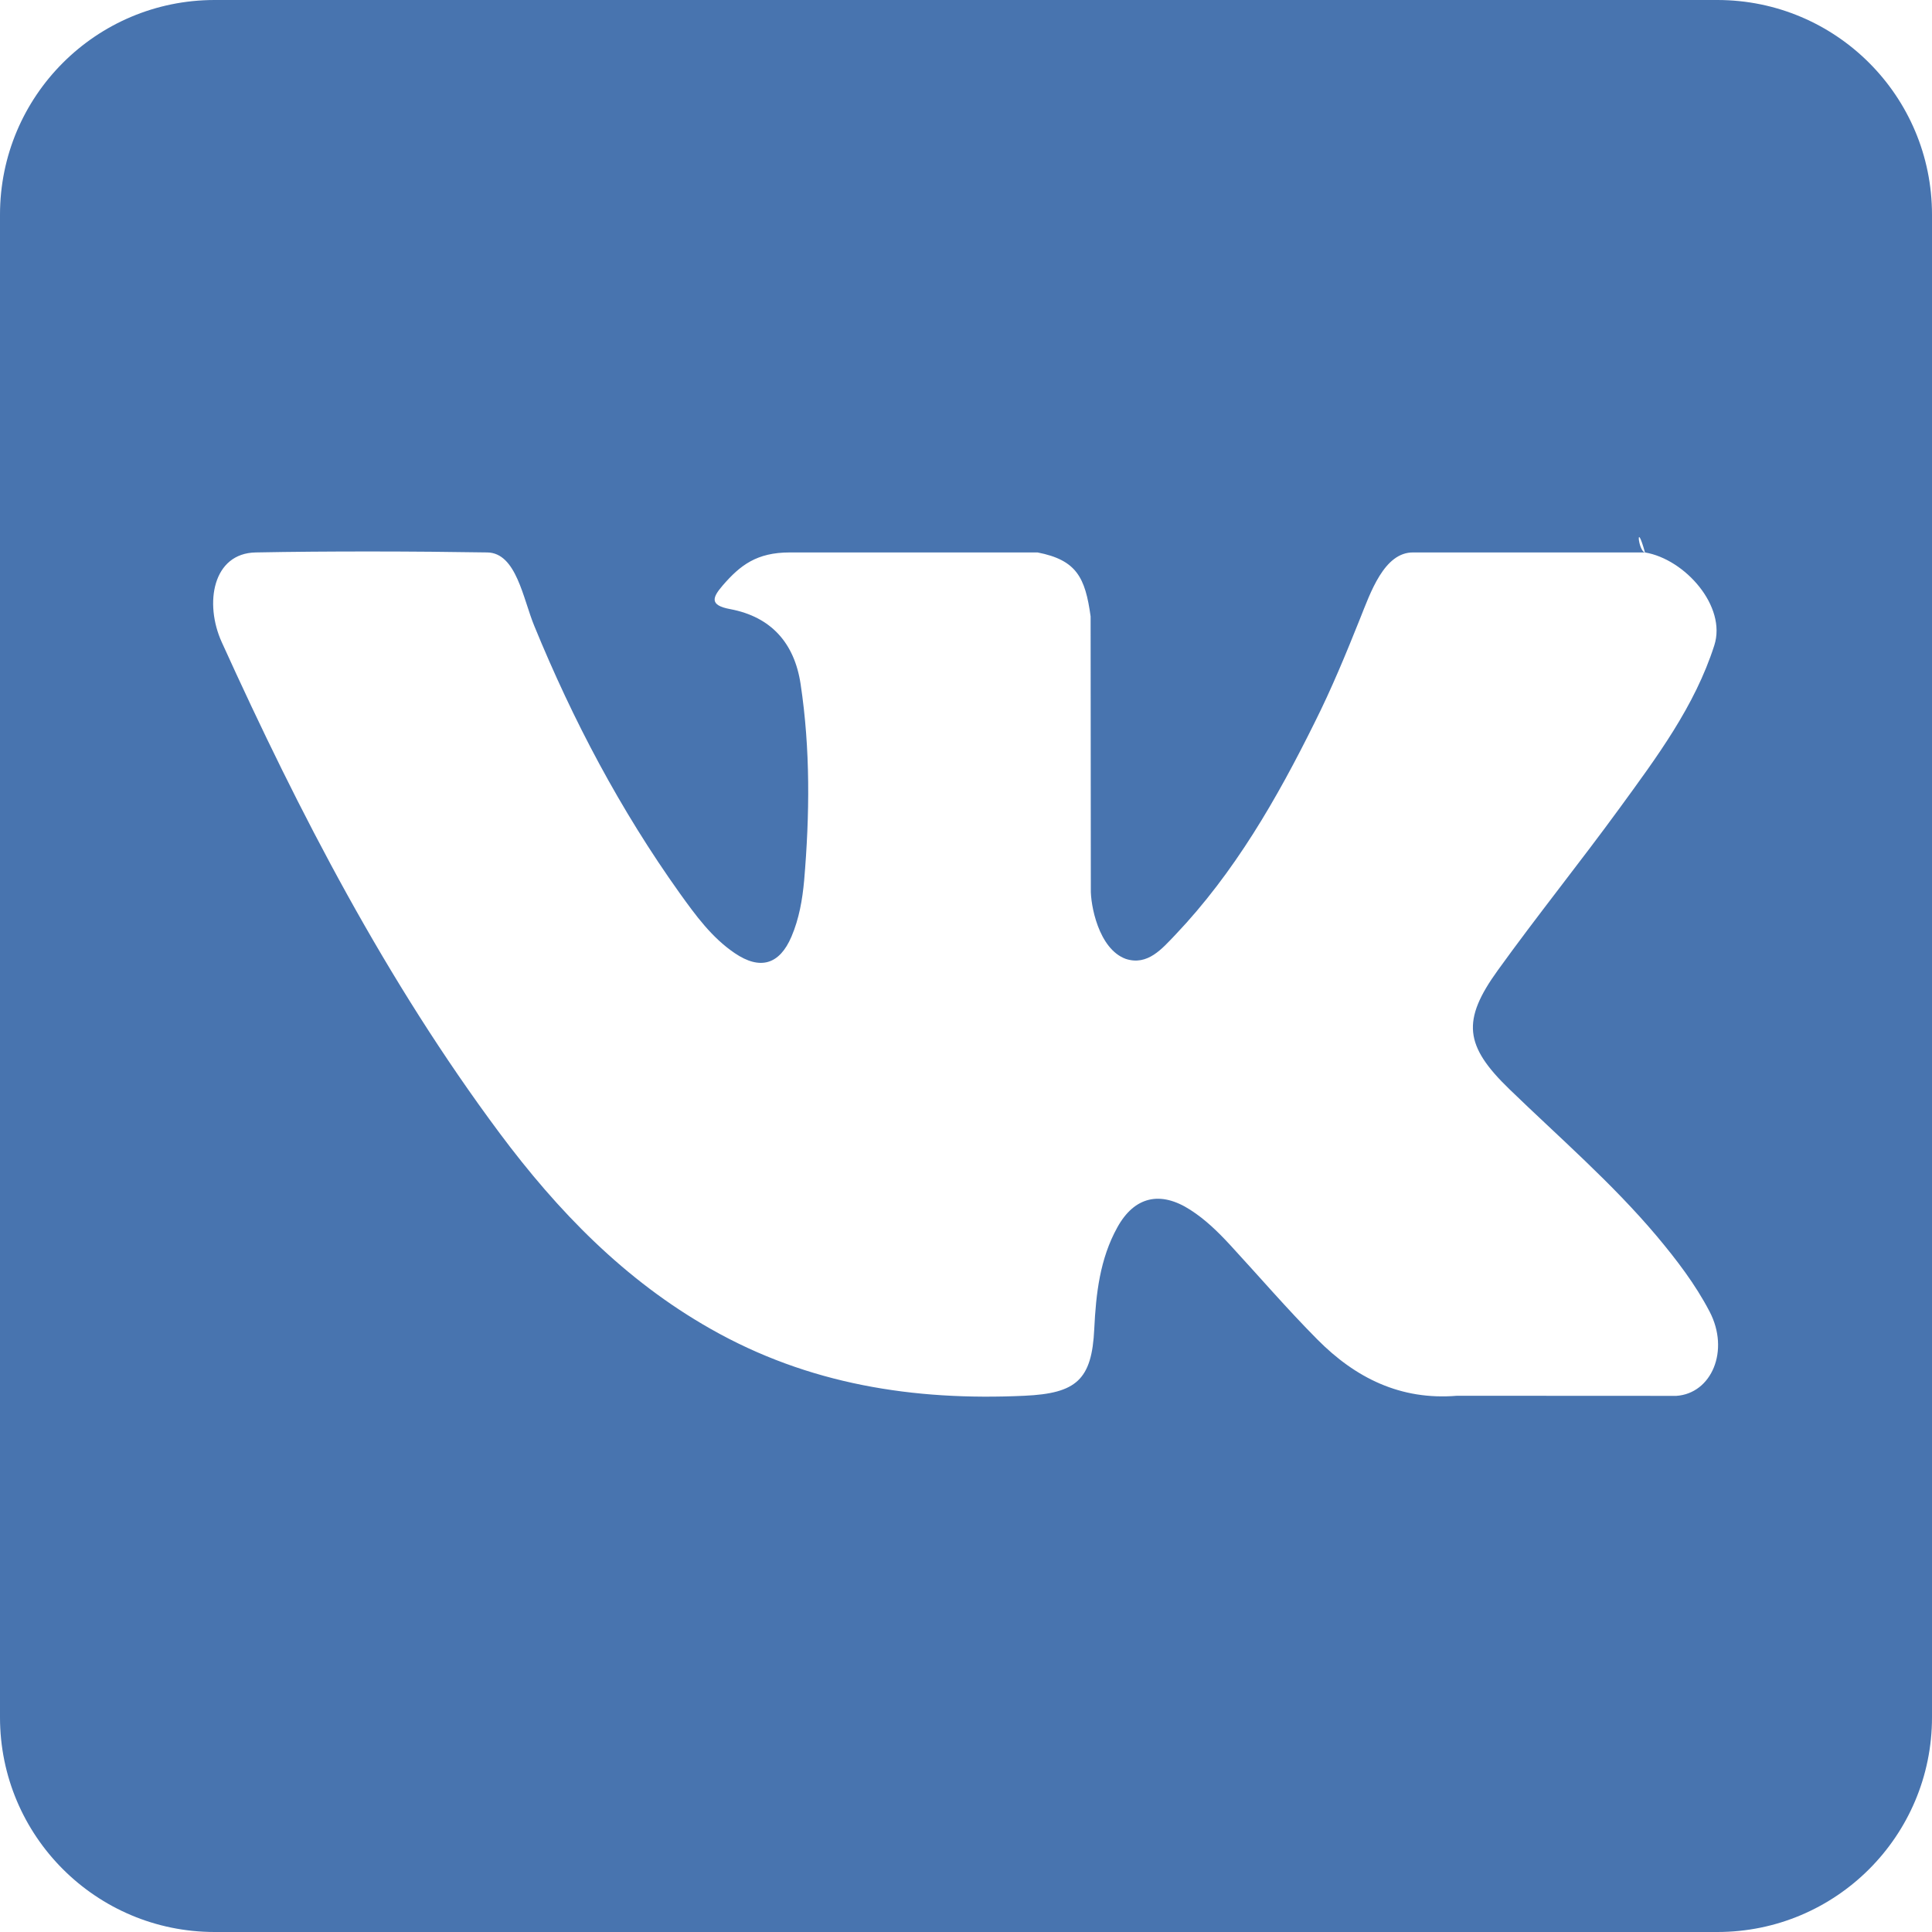 <?xml version="1.0" encoding="UTF-8" standalone="no"?>
<svg
   xmlns:dc="http://purl.org/dc/elements/1.1/"
   xmlns:cc="http://creativecommons.org/ns#"
   xmlns:rdf="http://www.w3.org/1999/02/22-rdf-syntax-ns#"
   xmlns:svg="http://www.w3.org/2000/svg"
   xmlns="http://www.w3.org/2000/svg"
   xmlns:sodipodi="http://sodipodi.sourceforge.net/DTD/sodipodi-0.dtd"
   xmlns:inkscape="http://www.inkscape.org/namespaces/inkscape"
   version="1.1"
   id="svg2"
   inkscape:version="0.91 r13725"
   sodipodi:docname="vk.svg"
   width="18"
   height="18">
  <defs
     id="defs8" />
  <sodipodi:namedview
     pagecolor="#ffffff"
     bordercolor="#666666"
     borderopacity="1"
     objecttolerance="10"
     gridtolerance="10"
     guidetolerance="10"
     inkscape:pageopacity="0"
     inkscape:pageshadow="2"
     inkscape:window-width="1600"
     inkscape:window-height="838"
     id="namedview6"
     showgrid="false"
     fit-margin-top="0"
     fit-margin-left="0"
     fit-margin-right="0"
     fit-margin-bottom="0"
     inkscape:zoom="2.36"
     inkscape:cx="50"
     inkscape:cy="-32"
     inkscape:window-x="1272"
     inkscape:window-y="-8"
     inkscape:window-maximized="1"
     inkscape:current-layer="svg2" />
  <path
     d="M 16,18 C 16,18 2,18 2,18 0.895,18 0,17.105 0,16 0,16 0,2 0,2 0,0.895 0.895,0 2,0 c 0,0 14,0 14,0 1.105,0 2,0.895 2,2 0,0 0,14 0,14 0,1.105 -0.895,2 -2,2 z M 15.928,12.22 C 15.795,11.965 15.621,11.738 15.436,11.517 15.019,11.022 14.528,10.598 14.063,10.148 13.644,9.743 13.617,9.508 13.954,9.041 14.322,8.53 14.718,8.039 15.089,7.53 15.435,7.055 15.79,6.581 15.972,6.012 16.088,5.65 15.7,5.21 15.326,5.147 c -0.089,-0.317 -0.064,-0.011 0,0 0,0 -2.157,0 -2.157,0 C 12.895,5.142 12.767,5.526 12.67,5.767 12.54,6.092 12.406,6.417 12.249,6.73 11.897,7.441 11.502,8.129 10.95,8.71 10.827,8.838 10.693,9 10.489,8.934 10.233,8.841 10.159,8.425 10.163,8.284 c 0,0 -0.002,-2.541 -0.002,-2.541 C 10.111,5.38 10.03,5.218 9.667,5.147 c 0,0 -2.309,0 -2.309,0 C 7.05,5.147 6.896,5.266 6.732,5.456 6.637,5.567 6.608,5.639 6.803,5.675 7.186,5.747 7.402,5.993 7.459,6.373 7.551,6.982 7.544,7.593 7.492,8.204 7.476,8.381 7.445,8.56 7.374,8.726 7.263,8.987 7.082,9.041 6.845,8.88 6.631,8.735 6.481,8.528 6.333,8.322 5.78,7.547 5.338,6.711 4.978,5.832 4.873,5.579 4.811,5.151 4.54,5.147 3.873,5.136 3.049,5.134 2.383,5.147 1.981,5.154 1.902,5.622 2.066,5.983 c 0.726,1.6 1.533,3.156 2.588,4.573 0.542,0.727 1.164,1.37 1.967,1.825 0.91,0.517 1.891,0.671 2.923,0.623 0.483,-0.022 0.629,-0.147 0.651,-0.624 0.016,-0.327 0.052,-0.651 0.215,-0.945 0.159,-0.288 0.401,-0.343 0.68,-0.163 0.139,0.089 0.256,0.203 0.368,0.324 0.272,0.295 0.533,0.599 0.816,0.884 0.354,0.357 0.774,0.568 1.301,0.524 0,0 2.043,0.001 2.043,0.001 0.328,-0.022 0.5,-0.421 0.31,-0.785 z"
     id="path4"
     inkscape:connector-curvature="0"
     style="fill:#4874af;fill-rule:evenodd" />
</svg>
